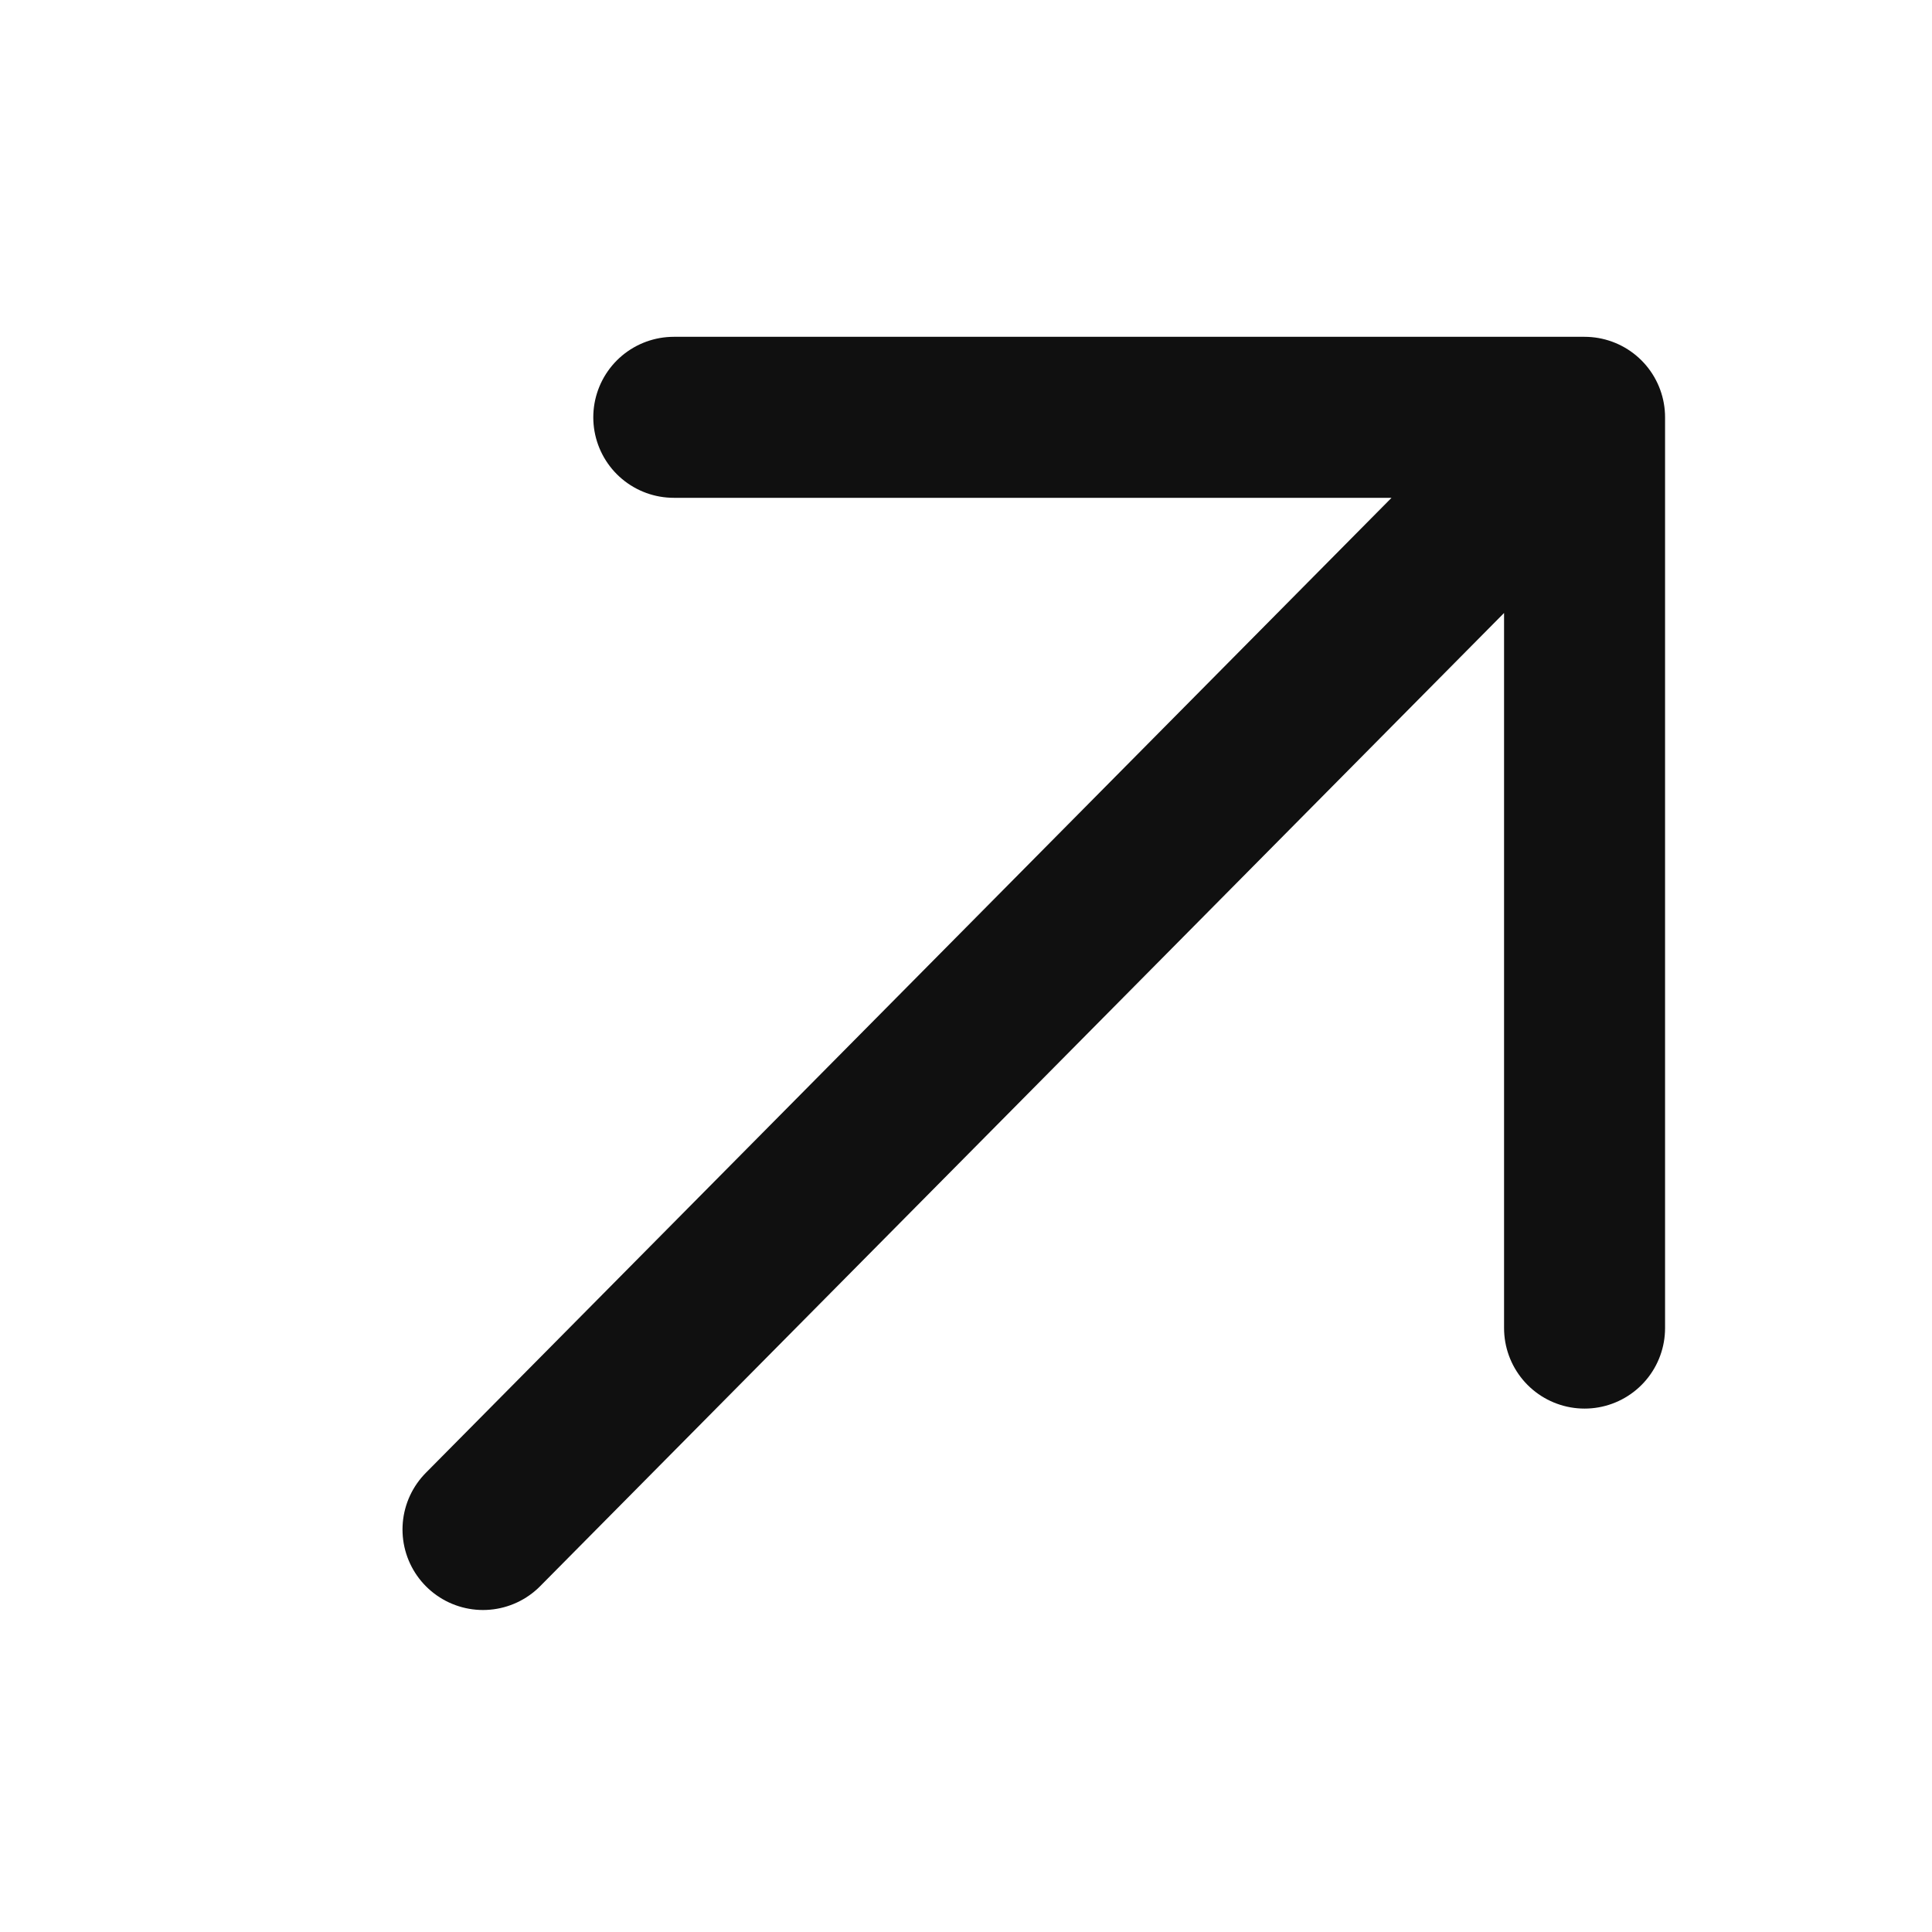<svg width="12" height="12" viewBox="0 0 12 12" fill="none" xmlns="http://www.w3.org/2000/svg">
<g clip-path="url(#clip0_2620_38600)">
<path d="M3 9.5L9.842 2.592M9.842 2.592V8.249M9.842 2.592H4.185" stroke="#101010" stroke-linecap="round" stroke-linejoin="round"/>
</g>
<defs>
<clipPath id="clip0_2620_38600">
<rect width="12" height="12" fill="white" transform="matrix(-1 0 0 -1 12 12)"/>
</clipPath>
</defs>
</svg>
